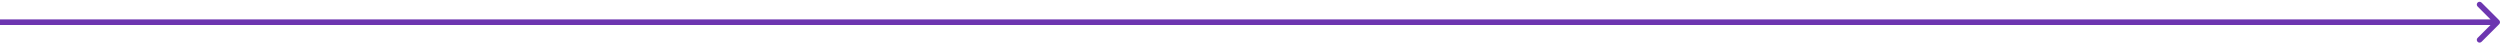 <?xml version="1.0" encoding="UTF-8"?> <svg xmlns="http://www.w3.org/2000/svg" width="901" height="16" viewBox="0 0 901 16" fill="none"> <path d="M900.707 8.707C901.098 8.317 901.098 7.683 900.707 7.293L894.343 0.929C893.953 0.538 893.319 0.538 892.929 0.929C892.538 1.319 892.538 1.953 892.929 2.343L898.586 8L892.929 13.657C892.538 14.047 892.538 14.681 892.929 15.071C893.319 15.462 893.953 15.462 894.343 15.071L900.707 8.707ZM0 9L900 9V7L0 7L0 9Z" fill="#6D36B0"></path> </svg> 